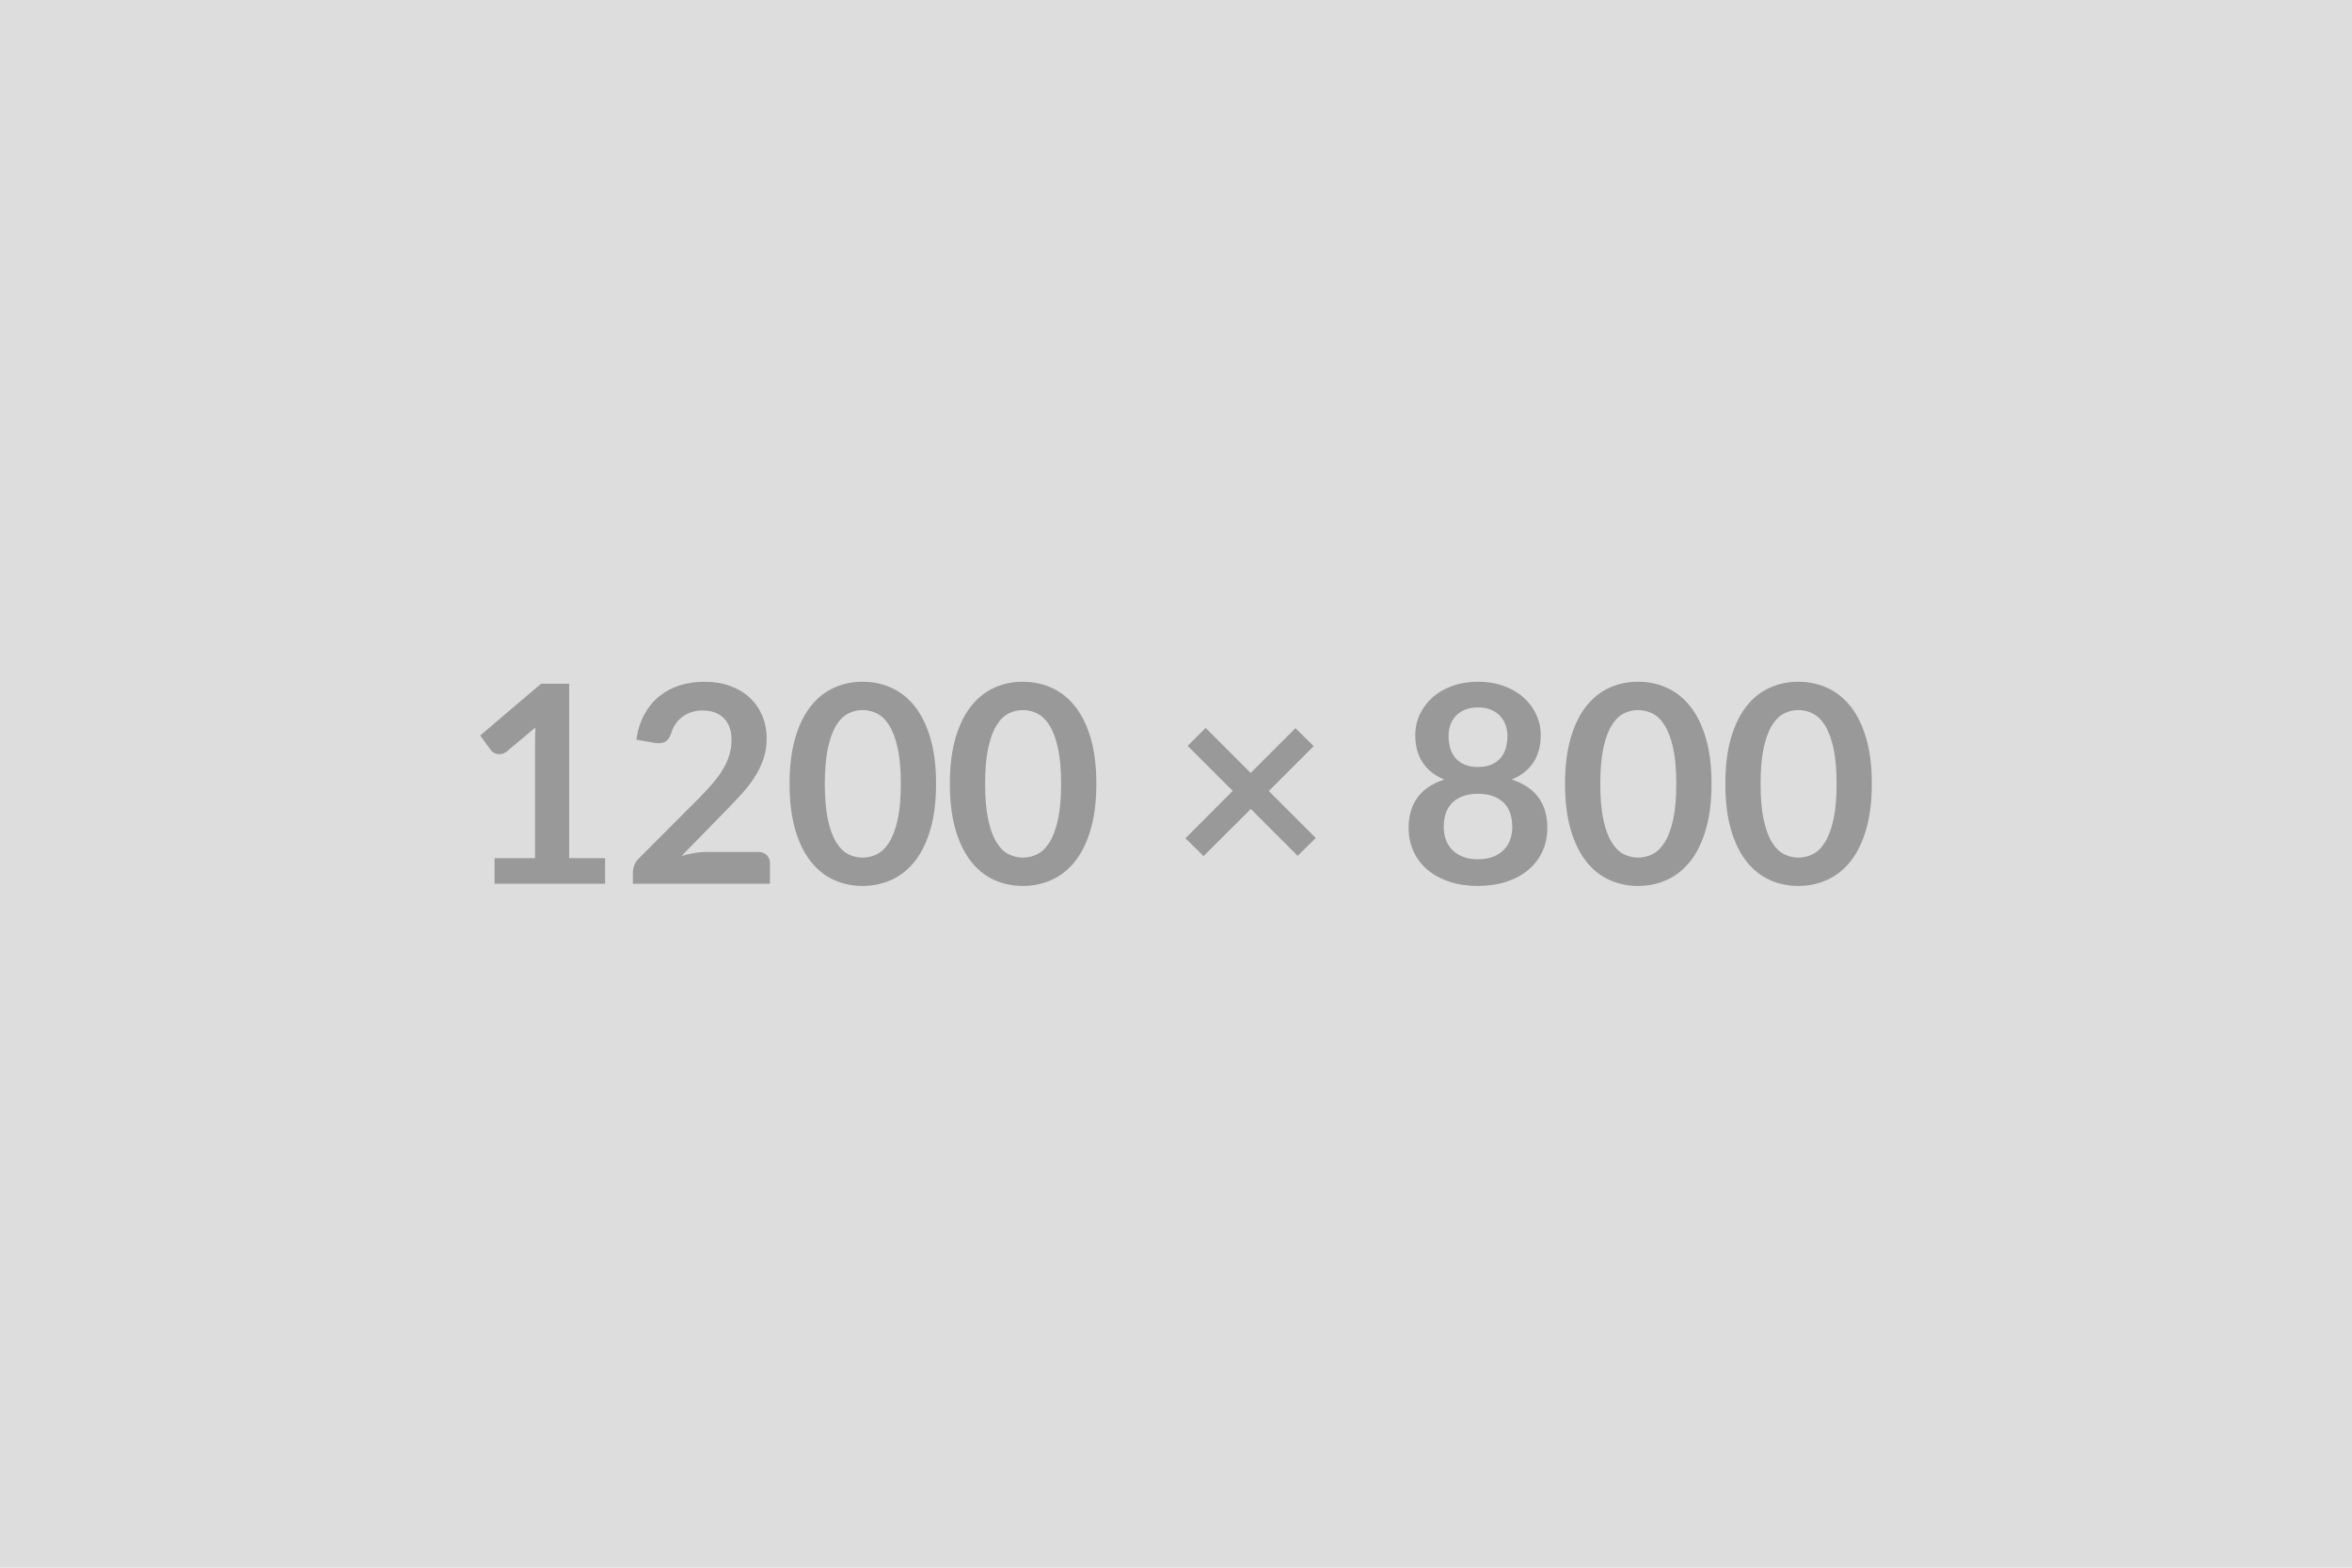 <svg xmlns="http://www.w3.org/2000/svg" width="1200" height="800" viewBox="0 0 1200 800"><rect width="100%" height="100%" fill="#DDDDDD"/><path fill="#999999" d="M290.395 437.93h18.33v13.04h-56.4v-13.04h20.66V378.5q0-3.53.21-7.27l-14.66 12.27q-1.27.99-2.5 1.24-1.24.24-2.33.03t-1.94-.74-1.27-1.16l-5.5-7.55 31.09-26.43h14.31zm70.15-3.18h26.16q2.82 0 4.47 1.59 1.66 1.59 1.66 4.2v10.43h-69.93v-5.78q0-1.76.74-3.7t2.36-3.49l30.95-31.02q3.87-3.95 6.94-7.55 3.07-3.59 5.11-7.12 2.05-3.52 3.14-7.15t1.09-7.65q0-3.67-1.06-6.45-1.05-2.79-2.99-4.69t-4.65-2.86q-2.72-.95-6.1-.95-3.1 0-5.75.88-2.64.89-4.69 2.47-2.04 1.59-3.45 3.7-1.41 2.12-2.12 4.66-1.19 3.24-3.1 4.3-1.9 1.05-5.5.49l-9.16-1.62q1.06-7.33 4.09-12.87 3.03-5.53 7.58-9.23 4.54-3.7 10.43-5.57t12.65-1.87q7.05 0 12.91 2.08 5.85 2.08 10.01 5.89 4.16 3.8 6.48 9.16 2.33 5.36 2.33 11.91 0 5.64-1.66 10.44-1.65 4.79-4.44 9.16-2.78 4.37-6.52 8.46t-7.83 8.32l-22.98 23.48q3.31-.99 6.59-1.52t6.24-.53M477.575 400q0 13.32-2.85 23.16-2.86 9.83-7.9 16.25-5.04 6.41-11.91 9.55-6.88 3.14-14.84 3.14-7.97 0-14.77-3.14-6.81-3.14-11.81-9.55-5.01-6.42-7.83-16.25-2.82-9.84-2.82-23.16 0-13.4 2.82-23.2t7.83-16.21q5-6.42 11.81-9.55 6.8-3.14 14.77-3.14 7.96 0 14.84 3.14 6.87 3.13 11.91 9.55 5.04 6.41 7.9 16.21 2.85 9.8 2.85 23.2m-17.98 0q0-11.07-1.62-18.33t-4.33-11.56q-2.72-4.3-6.24-6.03-3.53-1.73-7.33-1.73-3.74 0-7.23 1.73t-6.17 6.03-4.26 11.56q-1.59 7.26-1.59 18.33t1.59 18.33q1.58 7.26 4.26 11.56t6.17 6.03 7.23 1.73q3.8 0 7.33-1.73 3.52-1.73 6.24-6.03 2.71-4.3 4.33-11.56t1.62-18.33m99.76 0q0 13.32-2.85 23.16-2.86 9.83-7.9 16.25-5.04 6.41-11.91 9.55-6.88 3.14-14.84 3.14-7.97 0-14.77-3.14-6.81-3.14-11.81-9.55-5.01-6.42-7.83-16.25-2.82-9.84-2.82-23.16 0-13.4 2.82-23.2t7.83-16.21q5-6.42 11.81-9.55 6.8-3.14 14.77-3.14 7.96 0 14.84 3.14 6.87 3.13 11.91 9.55 5.04 6.41 7.9 16.21 2.85 9.8 2.85 23.2m-17.98 0q0-11.07-1.62-18.33t-4.33-11.56q-2.72-4.3-6.24-6.03-3.53-1.73-7.33-1.73-3.74 0-7.23 1.73t-6.17 6.03-4.26 11.56q-1.59 7.26-1.59 18.33t1.59 18.33q1.58 7.26 4.26 11.56t6.17 6.03 7.23 1.73q3.8 0 7.33-1.73 3.52-1.73 6.24-6.03 2.71-4.3 4.33-11.56t1.62-18.33m129.94 27.63-9.24 9.1-23.9-23.9-24.11 24.04-9.24-9.09 24.12-24.19-22.99-22.98 9.17-9.16 22.98 22.98 22.84-22.84 9.31 9.16-22.91 22.91zm82.76 10.86q4.3 0 7.55-1.23 3.24-1.24 5.46-3.42 2.22-2.19 3.35-5.22t1.13-6.56q0-8.38-4.66-12.69-4.65-4.3-12.83-4.3-8.17 0-12.83 4.3-4.65 4.31-4.65 12.69 0 3.53 1.13 6.56t3.35 5.22q2.22 2.18 5.46 3.42 3.24 1.23 7.54 1.23m0-77.48q-3.87 0-6.69 1.2t-4.69 3.21-2.75 4.62q-.88 2.6-.88 5.49 0 3.04.74 5.89.74 2.86 2.5 5.08t4.65 3.56 7.12 1.34 7.12-1.34 4.66-3.56q1.76-2.22 2.5-5.08.74-2.85.74-5.89 0-2.89-.92-5.49-.91-2.61-2.75-4.62-1.83-2.01-4.65-3.21t-6.7-1.2m17.21 36.8q9.3 3.03 13.74 9.27t4.44 15.27q0 6.76-2.57 12.26t-7.23 9.38q-4.65 3.88-11.17 5.99-6.52 2.12-14.42 2.12-7.89 0-14.41-2.12-6.53-2.11-11.18-5.99t-7.22-9.38q-2.58-5.5-2.58-12.26 0-9.03 4.44-15.27 4.45-6.24 13.75-9.27-7.4-3.1-11.1-8.81t-3.7-13.75q0-5.78 2.36-10.78 2.36-5.01 6.59-8.71t10.12-5.78q5.88-2.08 12.93-2.08t12.94 2.08 10.12 5.78 6.59 8.71q2.36 5 2.36 10.78 0 8.04-3.7 13.75t-11.1 8.81m101.94 2.19q0 13.32-2.86 23.16-2.85 9.83-7.89 16.25-5.04 6.41-11.92 9.55-6.87 3.14-14.84 3.14-7.96 0-14.77-3.14-6.8-3.14-11.81-9.55-5-6.42-7.82-16.25-2.82-9.84-2.82-23.16 0-13.4 2.82-23.2t7.82-16.21q5.01-6.42 11.81-9.55 6.81-3.14 14.77-3.14 7.97 0 14.84 3.14 6.88 3.13 11.92 9.55 5.04 6.41 7.89 16.21 2.86 9.8 2.86 23.2m-17.98 0q0-11.07-1.62-18.33t-4.34-11.56q-2.71-4.3-6.24-6.03-3.52-1.73-7.33-1.73-3.73 0-7.22 1.73t-6.17 6.03-4.27 11.56q-1.58 7.26-1.58 18.33t1.58 18.33q1.59 7.26 4.27 11.56t6.17 6.03 7.22 1.73q3.81 0 7.33-1.73 3.53-1.73 6.24-6.03 2.72-4.3 4.34-11.56t1.62-18.33m99.76 0q0 13.32-2.86 23.16-2.85 9.83-7.89 16.25-5.04 6.41-11.92 9.55-6.87 3.14-14.84 3.14-7.96 0-14.77-3.14-6.8-3.14-11.81-9.55-5-6.42-7.82-16.25-2.82-9.84-2.82-23.16 0-13.4 2.82-23.2t7.82-16.21q5.01-6.42 11.81-9.55 6.81-3.14 14.77-3.14 7.97 0 14.84 3.14 6.88 3.13 11.92 9.55 5.04 6.41 7.89 16.21 2.86 9.8 2.86 23.2m-17.98 0q0-11.07-1.62-18.33t-4.34-11.56q-2.71-4.3-6.24-6.03-3.52-1.73-7.33-1.73-3.73 0-7.22 1.73t-6.17 6.03-4.27 11.56q-1.58 7.26-1.58 18.33t1.58 18.33q1.59 7.26 4.27 11.56t6.17 6.03 7.22 1.73q3.81 0 7.33-1.73 3.53-1.73 6.24-6.03 2.72-4.3 4.34-11.56t1.62-18.33"/></svg>